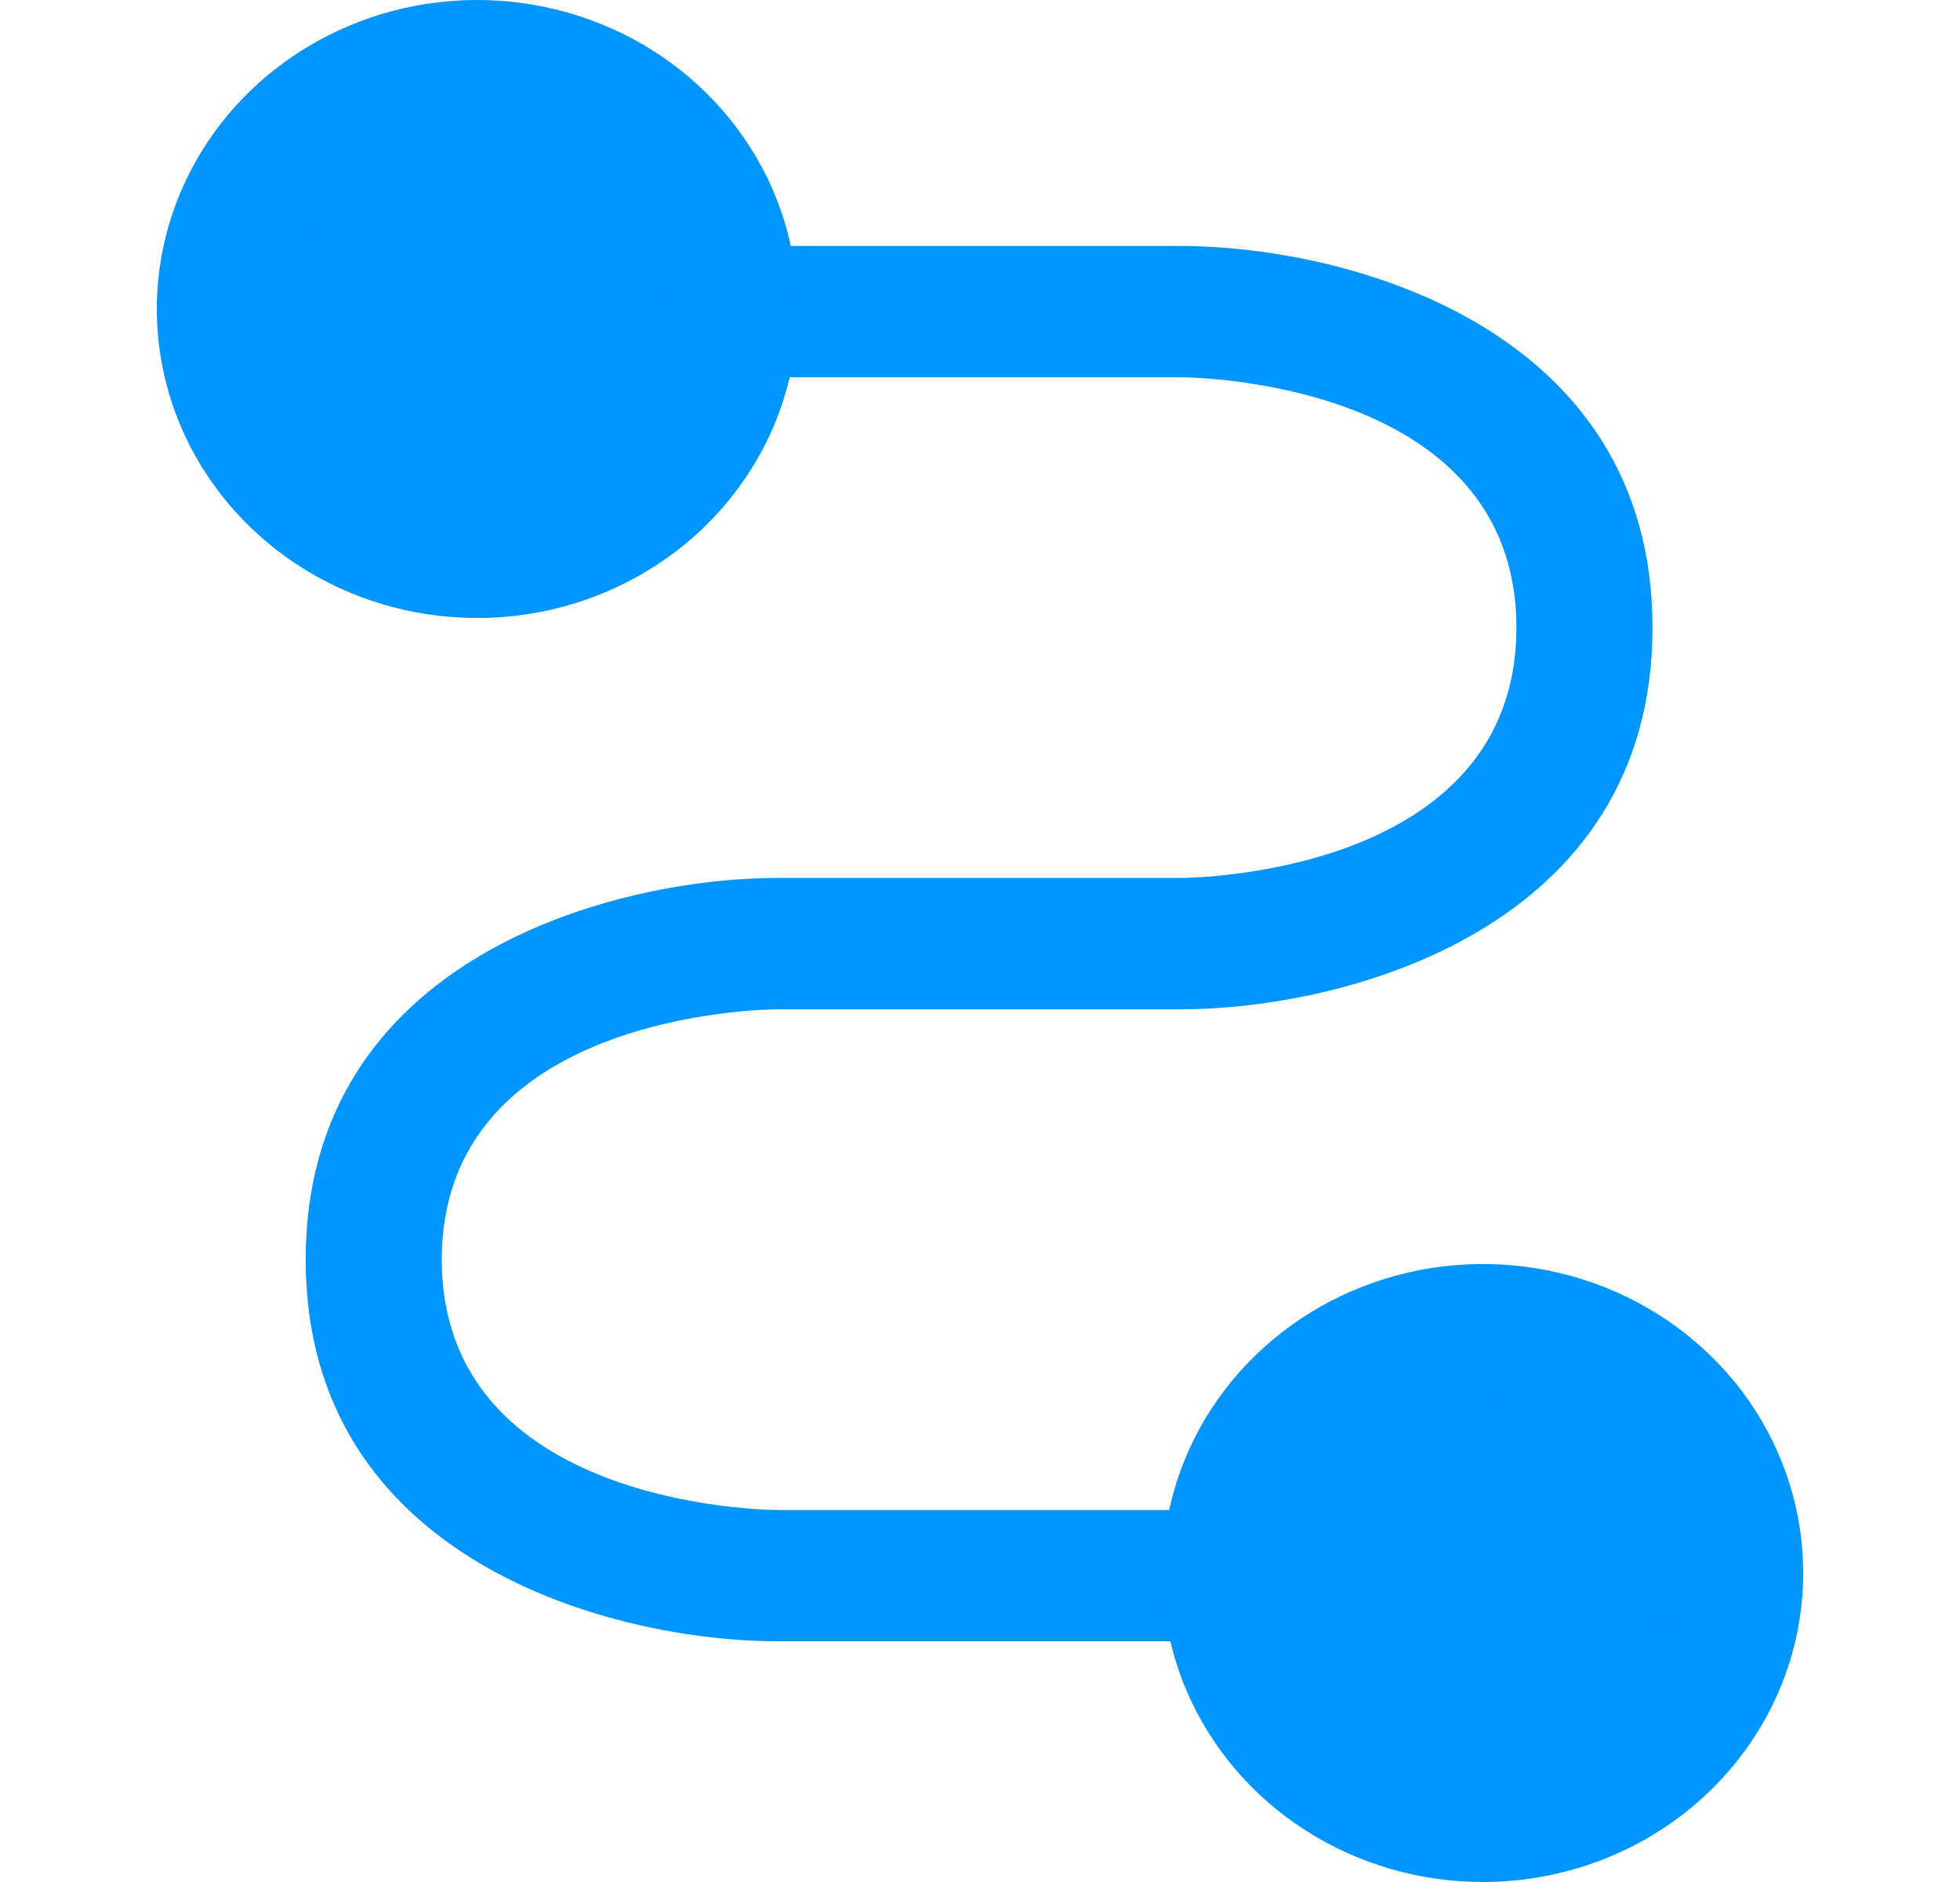 <svg width="25" height="24" viewBox="0 0 25 24" fill="none" xmlns="http://www.w3.org/2000/svg">
<circle cx="19" cy="20" r="3" fill="#0195FF"/>
<path d="M8.519 3.628C8.519 5.081 7.298 6.259 5.791 6.259C4.284 6.259 3.062 5.081 3.062 3.628C3.062 2.175 4.284 0.997 5.791 0.997C7.298 0.997 8.519 2.175 8.519 3.628Z" fill="#0195FF"/>
<path d="M15.707 20.93H9.918C7.835 20.93 3.899 19.914 3.899 16.063C3.899 12.212 7.835 11.196 9.918 11.196H15.058C15.232 11.196 19.342 11.14 19.342 8.004C19.342 4.867 15.232 4.811 15.058 4.811H9.27C9.04 4.811 8.819 4.723 8.656 4.566C8.493 4.409 8.402 4.196 8.402 3.974C8.402 3.752 8.493 3.539 8.656 3.382C8.819 3.225 9.04 3.137 9.27 3.137H15.058C17.142 3.137 21.078 4.152 21.078 8.004C21.078 11.855 17.142 12.871 15.058 12.871H9.918C9.745 12.871 5.635 12.926 5.635 16.063C5.635 19.2 9.745 19.256 9.918 19.256H15.707C15.937 19.256 16.158 19.344 16.321 19.501C16.483 19.658 16.575 19.871 16.575 20.093C16.575 20.315 16.483 20.528 16.321 20.685C16.158 20.842 15.937 20.93 15.707 20.93Z" fill="#0195FF"/>
<path d="M6.052 7.881C5.245 7.874 4.458 7.638 3.791 7.201C3.124 6.764 2.605 6.146 2.301 5.425C1.997 4.705 1.921 3.913 2.083 3.151C2.244 2.389 2.636 1.69 3.209 1.142C3.782 0.595 4.51 0.223 5.302 0.073C6.094 -0.076 6.914 0.004 7.658 0.303C8.403 0.602 9.039 1.107 9.487 1.755C9.934 2.402 10.173 3.162 10.173 3.94C10.173 4.461 10.066 4.976 9.859 5.456C9.651 5.936 9.347 6.372 8.964 6.739C8.581 7.105 8.126 7.394 7.626 7.591C7.127 7.787 6.591 7.885 6.052 7.881ZM6.052 1.674C5.594 1.674 5.146 1.805 4.766 2.051C4.385 2.296 4.088 2.645 3.913 3.052C3.737 3.46 3.692 3.909 3.781 4.342C3.87 4.775 4.091 5.173 4.415 5.486C4.738 5.798 5.151 6.01 5.6 6.097C6.049 6.183 6.515 6.138 6.938 5.969C7.361 5.801 7.723 5.514 7.977 5.147C8.231 4.78 8.367 4.348 8.367 3.907C8.367 3.614 8.307 3.323 8.191 3.052C8.075 2.782 7.904 2.535 7.689 2.328C7.474 2.121 7.219 1.956 6.938 1.844C6.657 1.732 6.356 1.674 6.052 1.674Z" fill="#0195FF"/>
<path d="M18.925 24C18.116 24.002 17.325 23.773 16.651 23.341C15.978 22.91 15.452 22.295 15.141 21.575C14.83 20.855 14.748 20.063 14.904 19.298C15.06 18.532 15.449 17.829 16.02 17.277C16.591 16.725 17.319 16.349 18.112 16.196C18.905 16.043 19.727 16.12 20.475 16.418C21.222 16.716 21.861 17.221 22.311 17.869C22.76 18.517 23 19.28 23 20.059C23 21.103 22.571 22.103 21.807 22.842C21.043 23.581 20.007 23.997 18.925 24ZM18.925 17.793C18.467 17.793 18.02 17.924 17.639 18.17C17.258 18.415 16.961 18.764 16.786 19.172C16.611 19.58 16.565 20.029 16.654 20.462C16.744 20.895 16.964 21.292 17.288 21.605C17.612 21.917 18.024 22.13 18.473 22.216C18.922 22.302 19.388 22.258 19.811 22.089C20.234 21.92 20.596 21.634 20.85 21.266C21.105 20.899 21.24 20.468 21.24 20.026C21.24 19.434 20.996 18.866 20.562 18.447C20.128 18.029 19.539 17.793 18.925 17.793Z" fill="#0195FF"/>
</svg>
